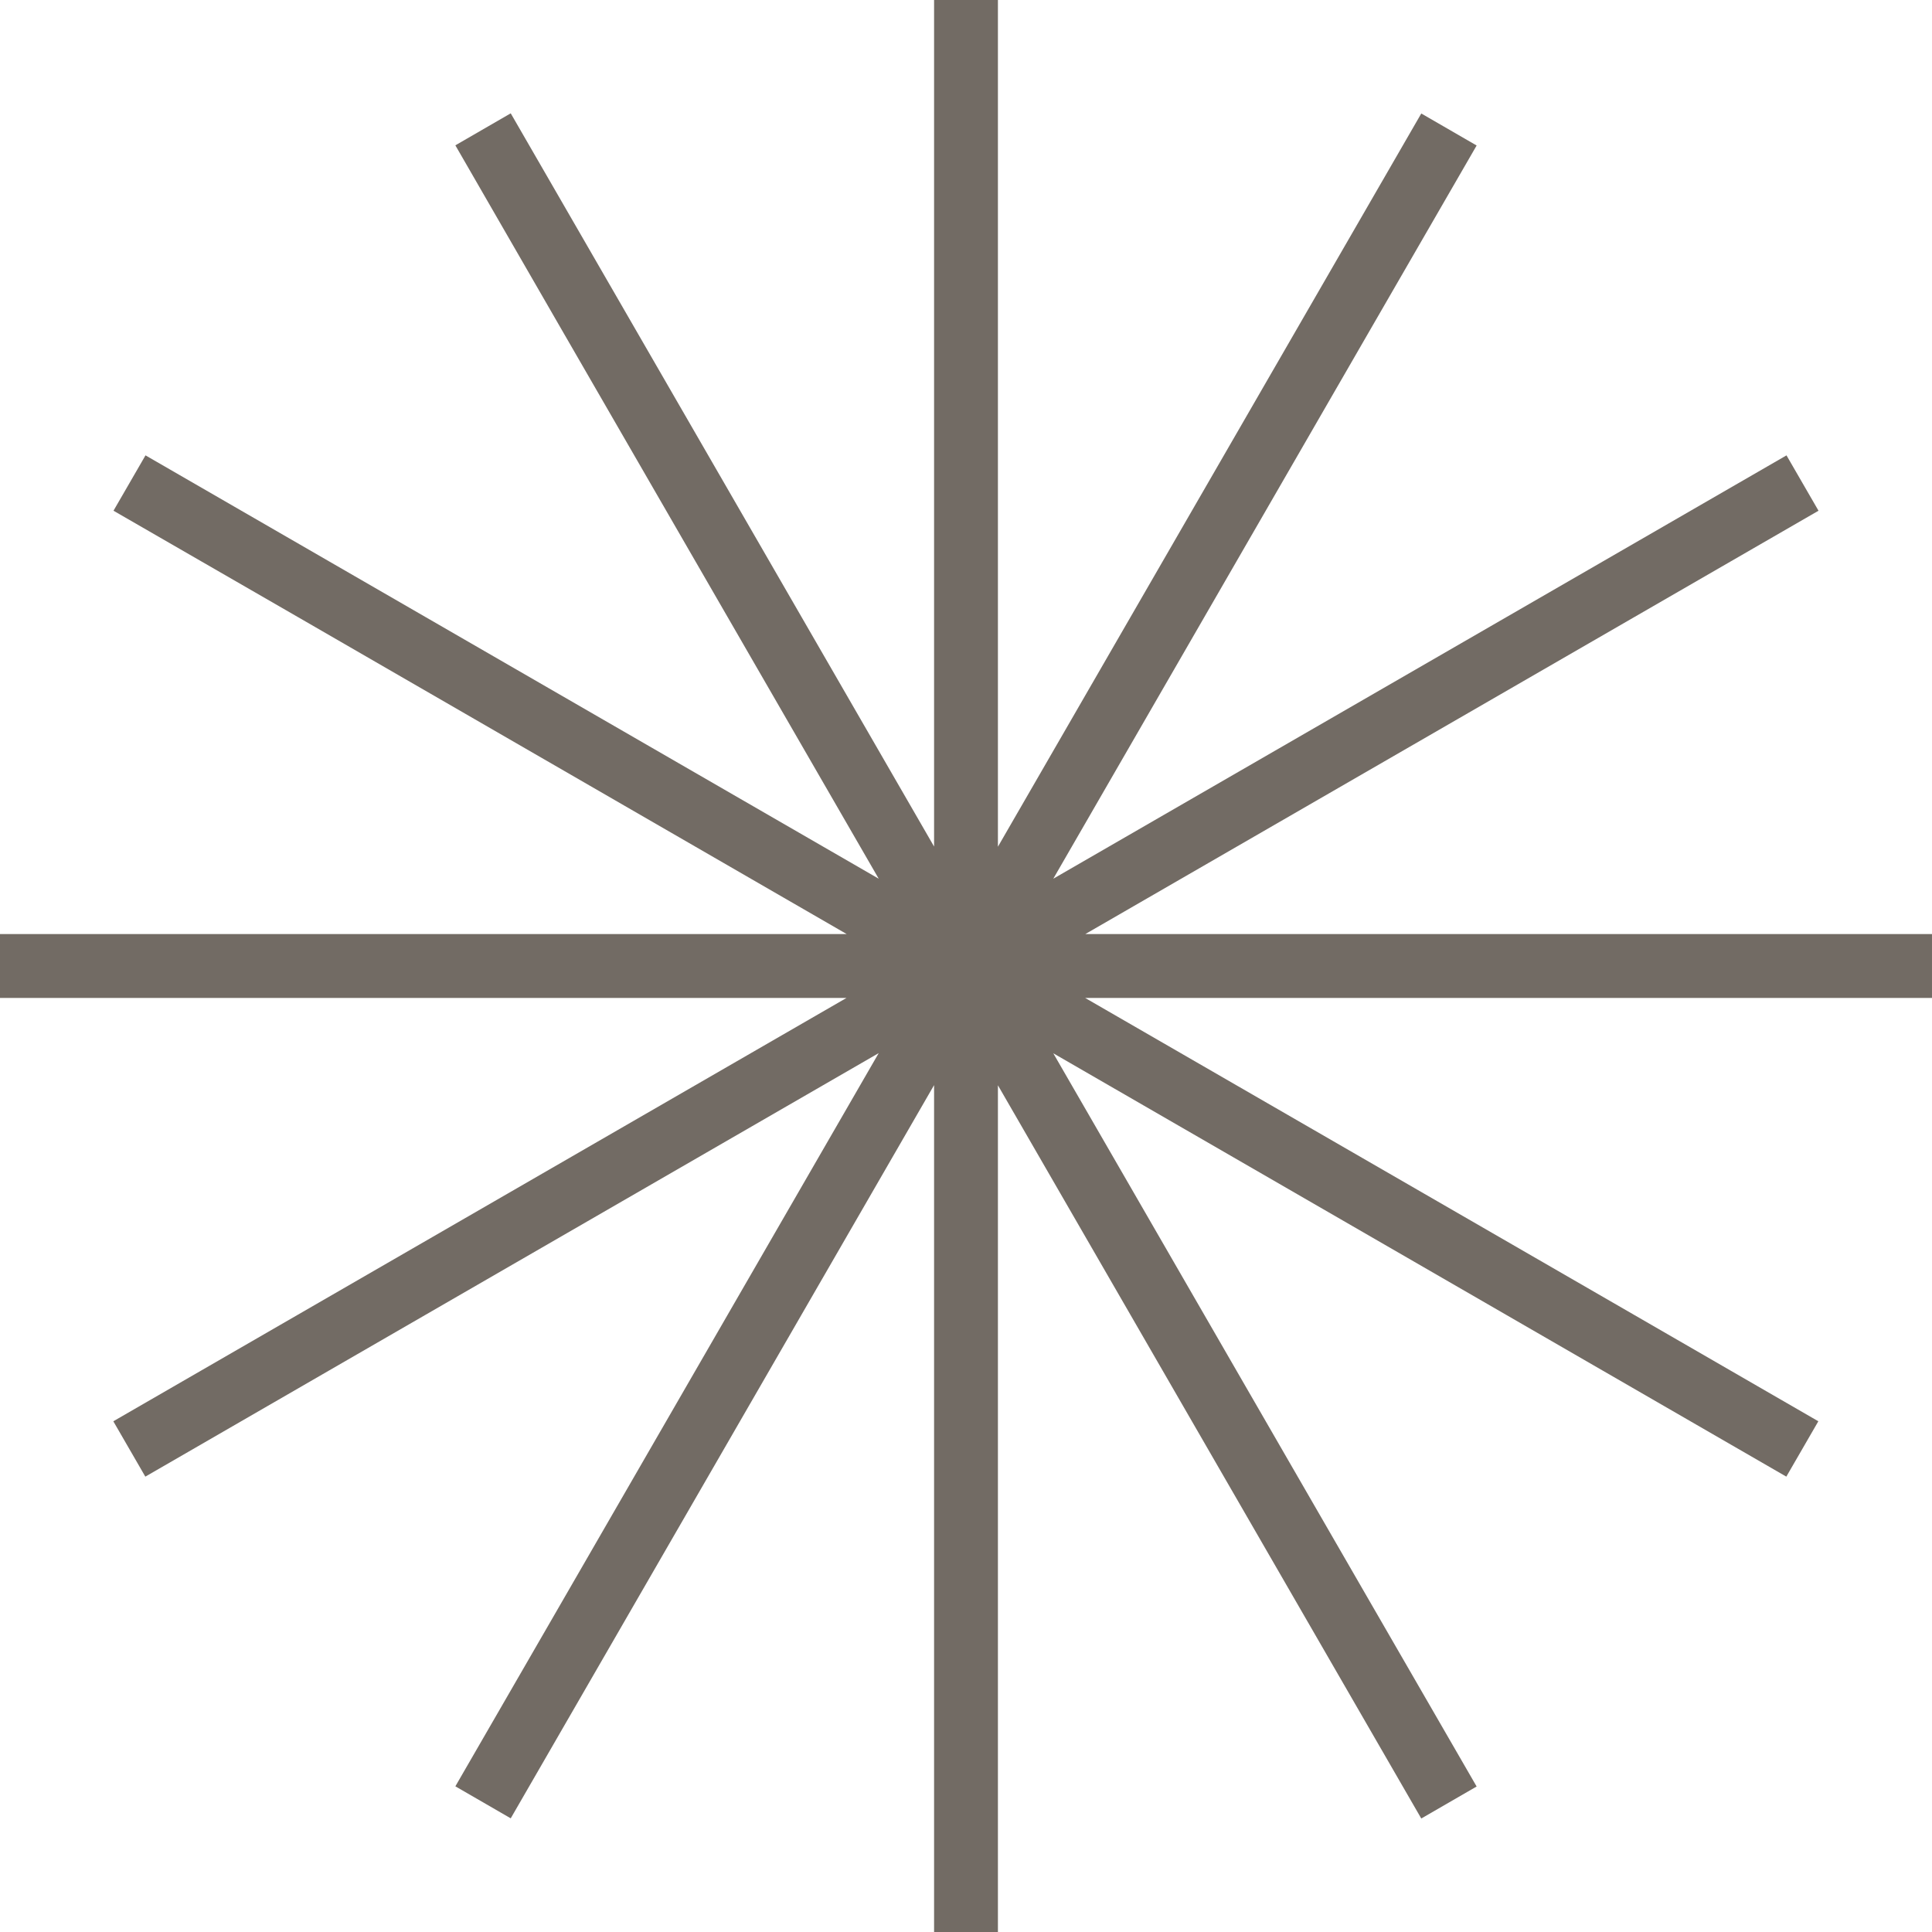 <?xml version="1.0" encoding="UTF-8" standalone="no"?><svg xmlns="http://www.w3.org/2000/svg" xmlns:xlink="http://www.w3.org/1999/xlink" fill="#000000" height="1116.7" preserveAspectRatio="xMidYMid meet" version="1" viewBox="0.0 0.0 1116.7 1116.7" width="1116.7" zoomAndPan="magnify"><g id="change1_1"><path d="M1116.7,576.8H627.2l317.5,183.3l0,0l106.3,61.4l-18.5,32L608.8,608.8l183.3,317.5l0,0l61.4,106.3l-32,18.5 L576.8,627.3v489.4h-36.9V993.9h0V627.2l-244.7,423.8l-32-18.5l61.4-106.3h0l183.3-317.5L190.3,792.1l0,0L84,853.5l-18.5-32 l423.8-244.7H122.7v0H0v-36.9h489.4L171.9,356.5l0,0L65.6,295.2l18.5-32l423.8,244.7L324.5,190.3l0,0L263.2,84l32-18.5l244.7,423.8 V0h36.9v122.7h0v366.7L821.5,65.6l32,18.5l-61.4,106.3h0L608.8,507.9l317.5-183.3l0,0l106.3-61.4l18.5,32L627.3,539.9h366.7v0h122.7 V576.8z" fill="#726b64"/></g></svg>
